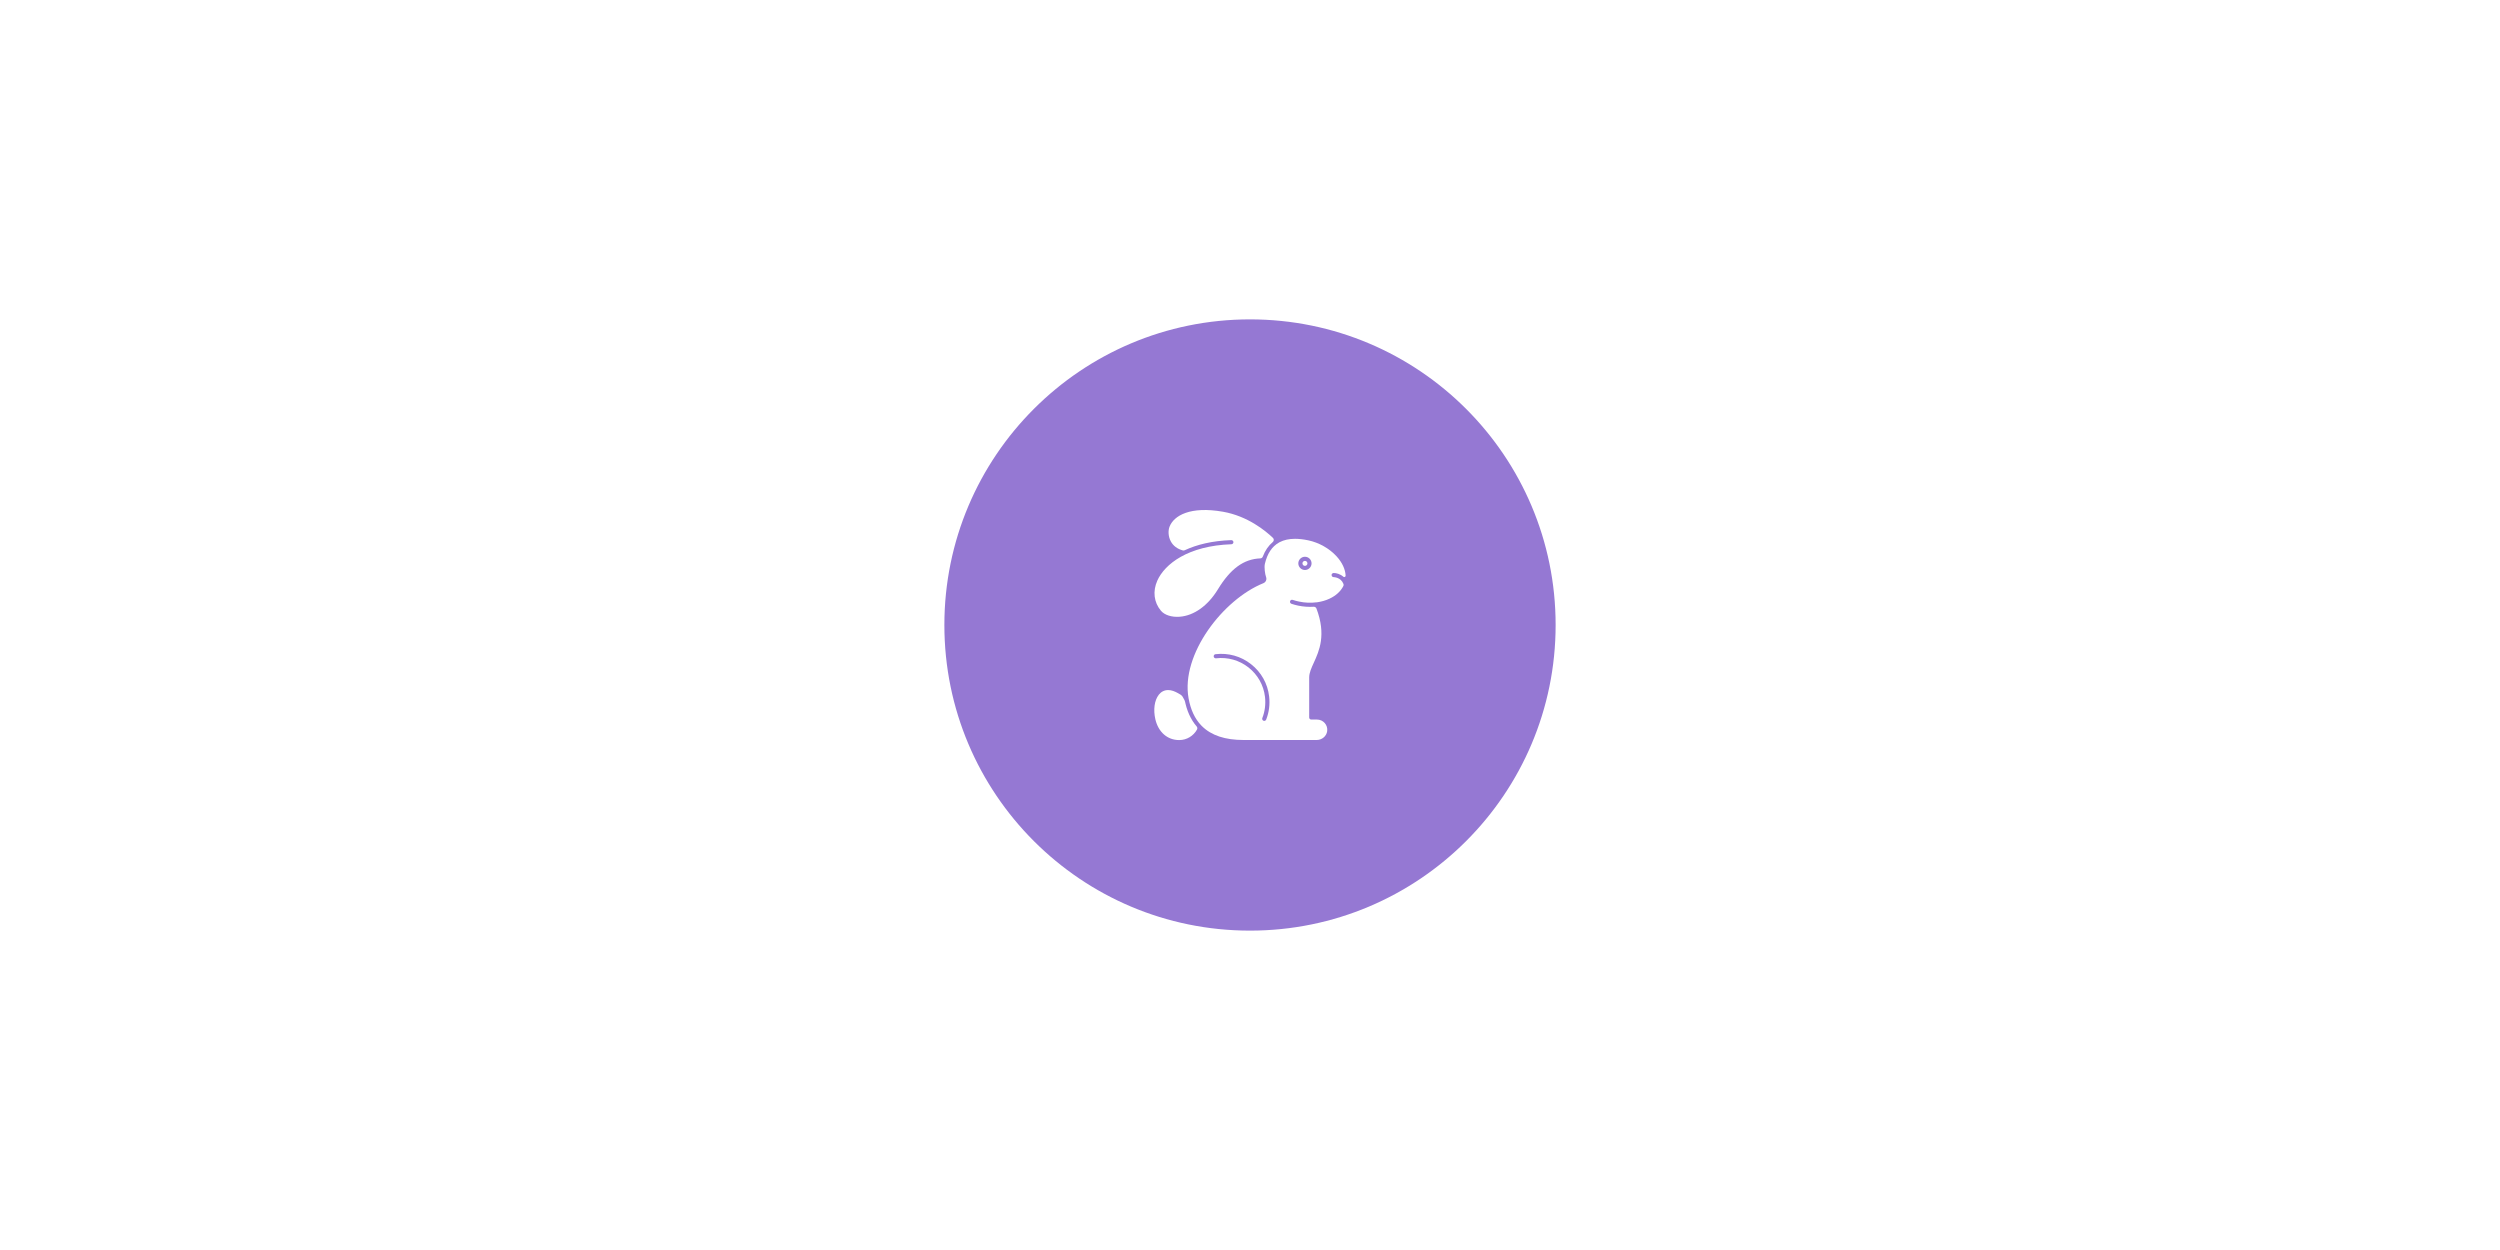 <svg viewBox="0 0 400 200" version="1.1" xmlns="http://www.w3.org/2000/svg" id="Layer_1">
  
  <defs>
    <style>
      .st0 {
        fill: #9578d3;
      }

      .st1 {
        fill: #fff;
      }
    </style>
  </defs>
  <rect height="200" width="400" class="st1"></rect>
  <circle r="48.9" cy="100" cx="200" class="st0"></circle>
  <g>
    <path d="M185.4,111.17c-.69.88-.9,2.38-.54,3.93.48,2.04,1.93,3.31,3.8,3.31h.03c1.19,0,2.27-.67,2.83-1.68.09-.16.06-.37-.06-.51-.11-.12-.21-.25-.31-.38-.46-.62-.83-1.32-1.1-2.04-.15-.39-.27-.8-.37-1.21-.05-.2-.07-.38-.16-.57-.09-.19-.2-.38-.31-.56-.16-.26-.47-.41-.74-.56-.47-.26-1.02-.5-1.57-.49-.6,0-1.11.26-1.5.75h0Z" class="st1"></path>
    <path d="M203.65,86.72c.2-.17.21-.48.02-.66-1.2-1.15-4.06-3.49-7.98-4.18-5.26-.93-7.87.62-8.56,2.38-.23.57-.25,1.53.2,2.36.38.72,1.05,1.21,1.93,1.45.1.03.2.01.29-.03,1.93-.9,4.4-1.52,7.46-1.62.18,0,.33.14.34.32,0,.18-.14.33-.32.34-6.94.24-10.67,3.16-11.86,5.82-.76,1.71-.55,3.47.58,4.82.58.69,1.72,1.05,2.98.96,2.31-.17,4.54-1.77,6.13-4.38,2.01-3.3,4.12-4.85,6.79-4.96.18,0,.34-.12.4-.29.37-.98.91-1.75,1.59-2.32h0Z" class="st1"></path>
    <path d="M192.21,116.08s.08.06.1.1c1.5,1.49,3.71,2.22,6.67,2.22h11.69c.83,0,1.57-.6,1.68-1.42.13-1-.65-1.85-1.62-1.85h-.93c-.18,0-.33-.15-.33-.33v-6.41c0-.74.34-1.49.74-2.36.86-1.89,2.02-4.45.42-8.67-.07-.18-.25-.29-.45-.28-.8.05-1.64-.01-2.47-.18-.36-.08-.72-.17-1.07-.29-.16-.05-.26-.21-.24-.37.03-.21.24-.33.43-.26.33.11.67.2,1.01.27.95.2,1.89.24,2.79.12.03,0,.05,0,.08,0,.71-.1,1.39-.29,2.01-.58,1.03-.48,1.79-1.18,2.22-2.03.06-.11.06-.24,0-.36-.41-1.03-1.51-1.06-1.56-1.06-.21,0-.37-.2-.32-.42.04-.14.19-.24.34-.24.4,0,1.03.15,1.54.6.14.13.37.01.36-.18-.05-1.02-.55-2.11-1.46-3.1-1.16-1.26-2.81-2.19-4.53-2.55-.76-.16-1.46-.24-2.1-.24-.96,0-1.79.18-2.47.54-.03.02-.06.04-.09.05-1.13.63-1.88,1.76-2.27,3.41-.13.56.02,1.66.19,2.11.15.4-.04.83-.43.99-6.45,2.6-13.23,11.39-11.97,18.41.33,1.84,1.01,3.29,2.04,4.36h0ZM208.79,89.08c.59,0,1.06.48,1.06,1.06s-.48,1.06-1.06,1.06-1.06-.48-1.06-1.06.48-1.06,1.06-1.06ZM194.48,104.67c2.05-.24,4.07.32,5.69,1.6,1.62,1.27,2.65,3.1,2.89,5.15.15,1.26-.01,2.54-.47,3.71-.05.13-.18.21-.31.21-.04,0-.08,0-.12-.02-.17-.07-.25-.26-.19-.43.42-1.07.56-2.24.43-3.39-.22-1.87-1.16-3.54-2.64-4.71-1.48-1.16-3.33-1.68-5.2-1.46-.18.02-.35-.11-.37-.29-.02-.18.11-.35.29-.37h0Z" class="st1"></path>
    <path d="M208.79,90.54c.22,0,.4-.18.4-.4s-.18-.4-.4-.4-.4.18-.4.4.18.4.4.4Z" class="st1"></path>
  </g>
</svg>